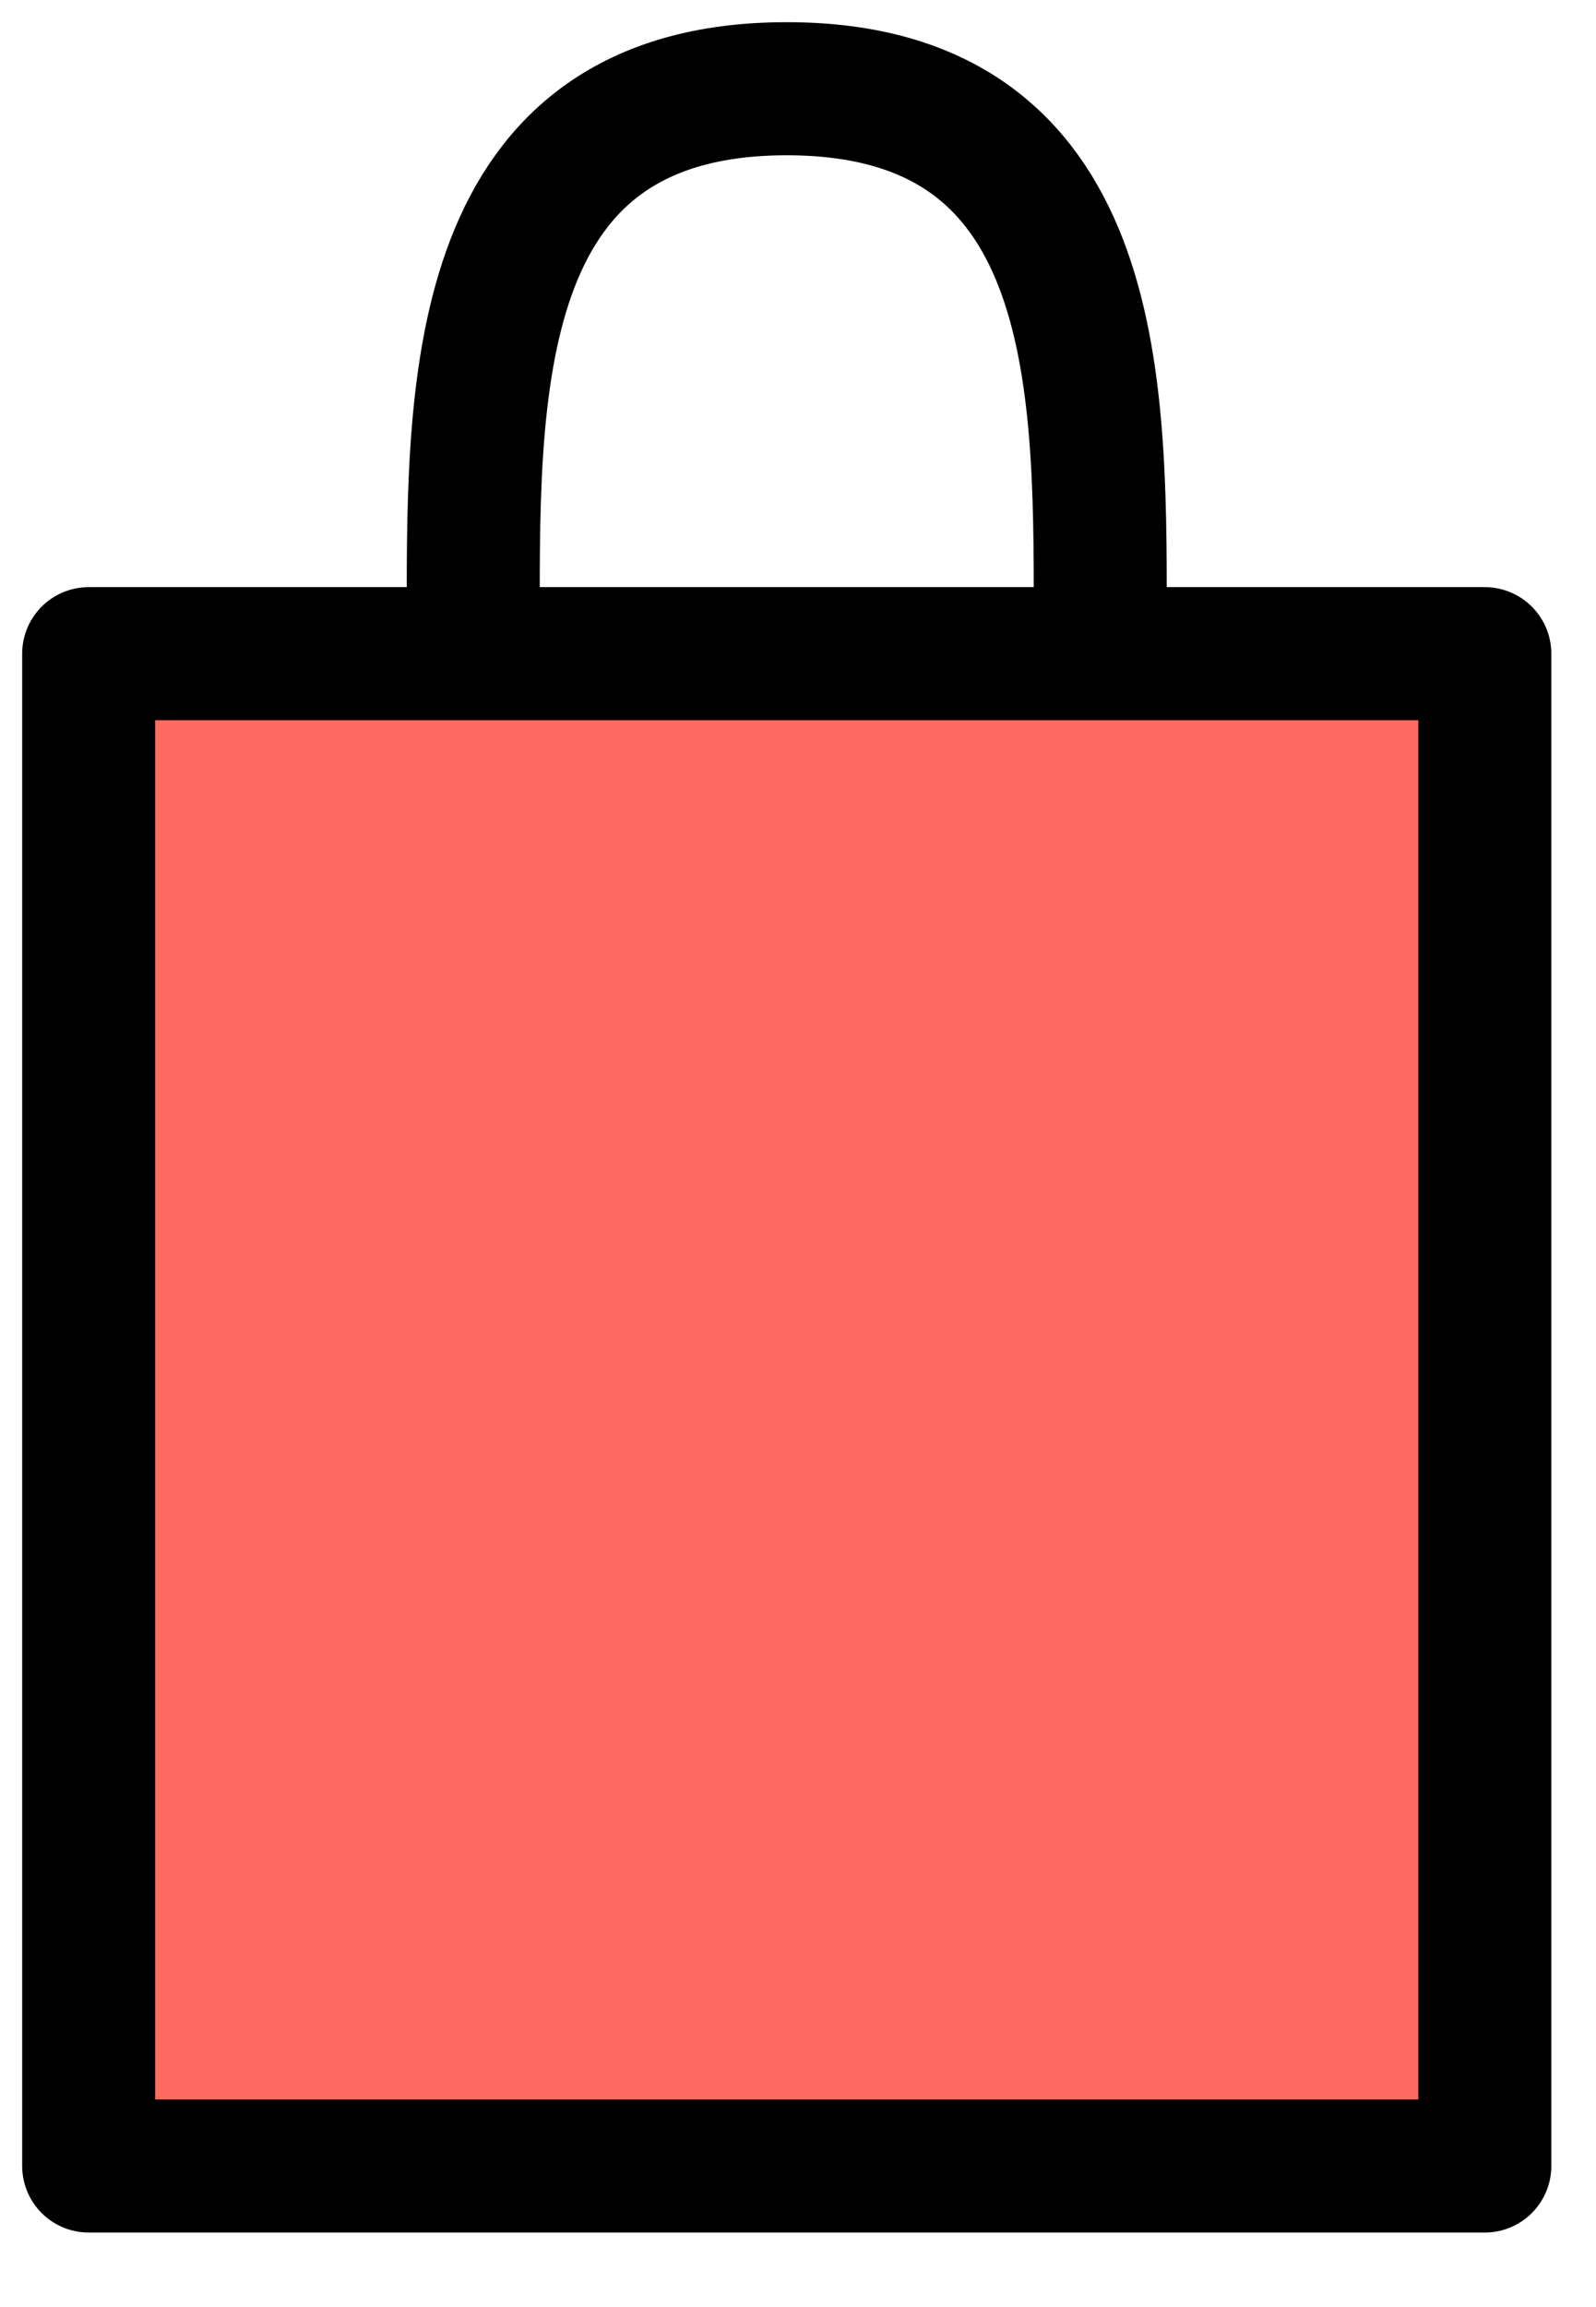 <svg width="18" height="26" xmlns="http://www.w3.org/2000/svg"><g stroke="#000" stroke-width="1.5" fill="none" fill-rule="evenodd" stroke-linecap="round" stroke-linejoin="round"><path fill="#FD6B60" d="M1 24.41h15.746V7.367H1z"/><path d="M5.337 6.88c0-2.585 0-5.88 3.536-5.88s3.536 3.295 3.536 5.88"/></g></svg>